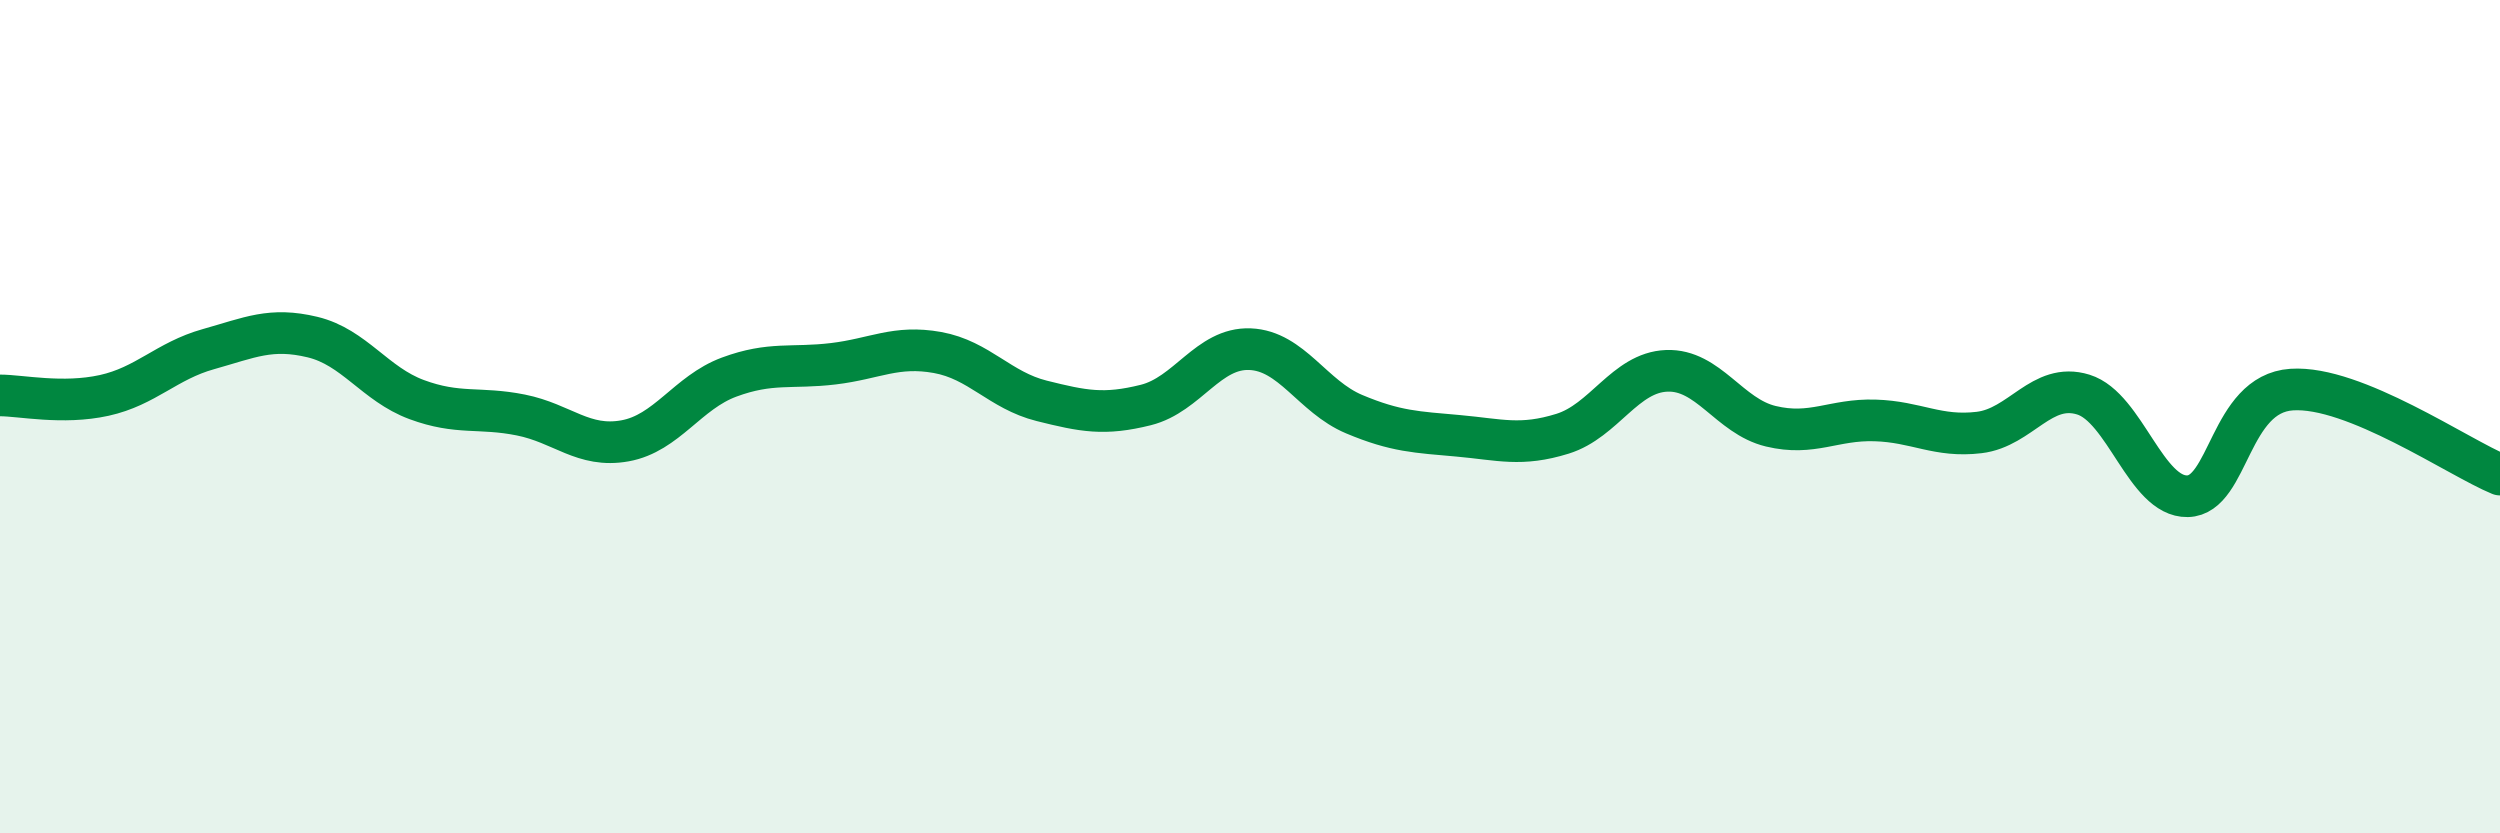 
    <svg width="60" height="20" viewBox="0 0 60 20" xmlns="http://www.w3.org/2000/svg">
      <path
        d="M 0,9.49 C 0.5,9.49 1.5,9.71 2.5,9.49 C 3.5,9.27 4,8.66 5,8.38 C 6,8.1 6.5,7.85 7.5,8.09 C 8.5,8.33 9,9.22 10,9.59 C 11,9.96 11.5,9.76 12.5,9.96 C 13.5,10.16 14,10.76 15,10.58 C 16,10.4 16.5,9.42 17.5,9.05 C 18.5,8.68 19,8.85 20,8.73 C 21,8.61 21.5,8.28 22.5,8.46 C 23.5,8.64 24,9.37 25,9.62 C 26,9.87 26.5,9.97 27.5,9.72 C 28.5,9.47 29,8.34 30,8.38 C 31,8.42 31.5,9.52 32.5,9.94 C 33.5,10.36 34,10.37 35,10.46 C 36,10.55 36.5,10.72 37.5,10.41 C 38.5,10.1 39,8.94 40,8.9 C 41,8.86 41.5,9.99 42.5,10.23 C 43.5,10.47 44,10.06 45,10.09 C 46,10.12 46.5,10.5 47.5,10.38 C 48.5,10.26 49,9.16 50,9.47 C 51,9.78 51.5,11.93 52.5,11.91 C 53.5,11.89 53.5,9.45 55,9.35 C 56.5,9.25 59,10.98 60,11.39L60 20L0 20Z"
        fill="#008740"
        opacity="0.1"
        stroke-linecap="round"
        stroke-linejoin="round"
      />
      <path
        d="M 0,9.49 C 0.5,9.49 1.5,9.71 2.5,9.49 C 3.5,9.27 4,8.66 5,8.38 C 6,8.1 6.5,7.85 7.5,8.09 C 8.5,8.33 9,9.22 10,9.59 C 11,9.96 11.5,9.76 12.5,9.96 C 13.5,10.16 14,10.76 15,10.58 C 16,10.4 16.5,9.42 17.5,9.05 C 18.5,8.68 19,8.85 20,8.73 C 21,8.61 21.5,8.28 22.5,8.46 C 23.5,8.64 24,9.37 25,9.62 C 26,9.87 26.5,9.97 27.5,9.72 C 28.5,9.47 29,8.34 30,8.38 C 31,8.42 31.5,9.52 32.5,9.94 C 33.5,10.36 34,10.37 35,10.46 C 36,10.55 36.5,10.72 37.5,10.41 C 38.5,10.1 39,8.94 40,8.9 C 41,8.86 41.5,9.99 42.5,10.23 C 43.5,10.47 44,10.06 45,10.09 C 46,10.12 46.5,10.5 47.5,10.38 C 48.5,10.26 49,9.16 50,9.47 C 51,9.78 51.5,11.93 52.5,11.91 C 53.5,11.89 53.5,9.45 55,9.35 C 56.5,9.25 59,10.98 60,11.39"
        stroke="#008740"
        stroke-width="1"
        fill="none"
        stroke-linecap="round"
        stroke-linejoin="round"
      />
    </svg>
  